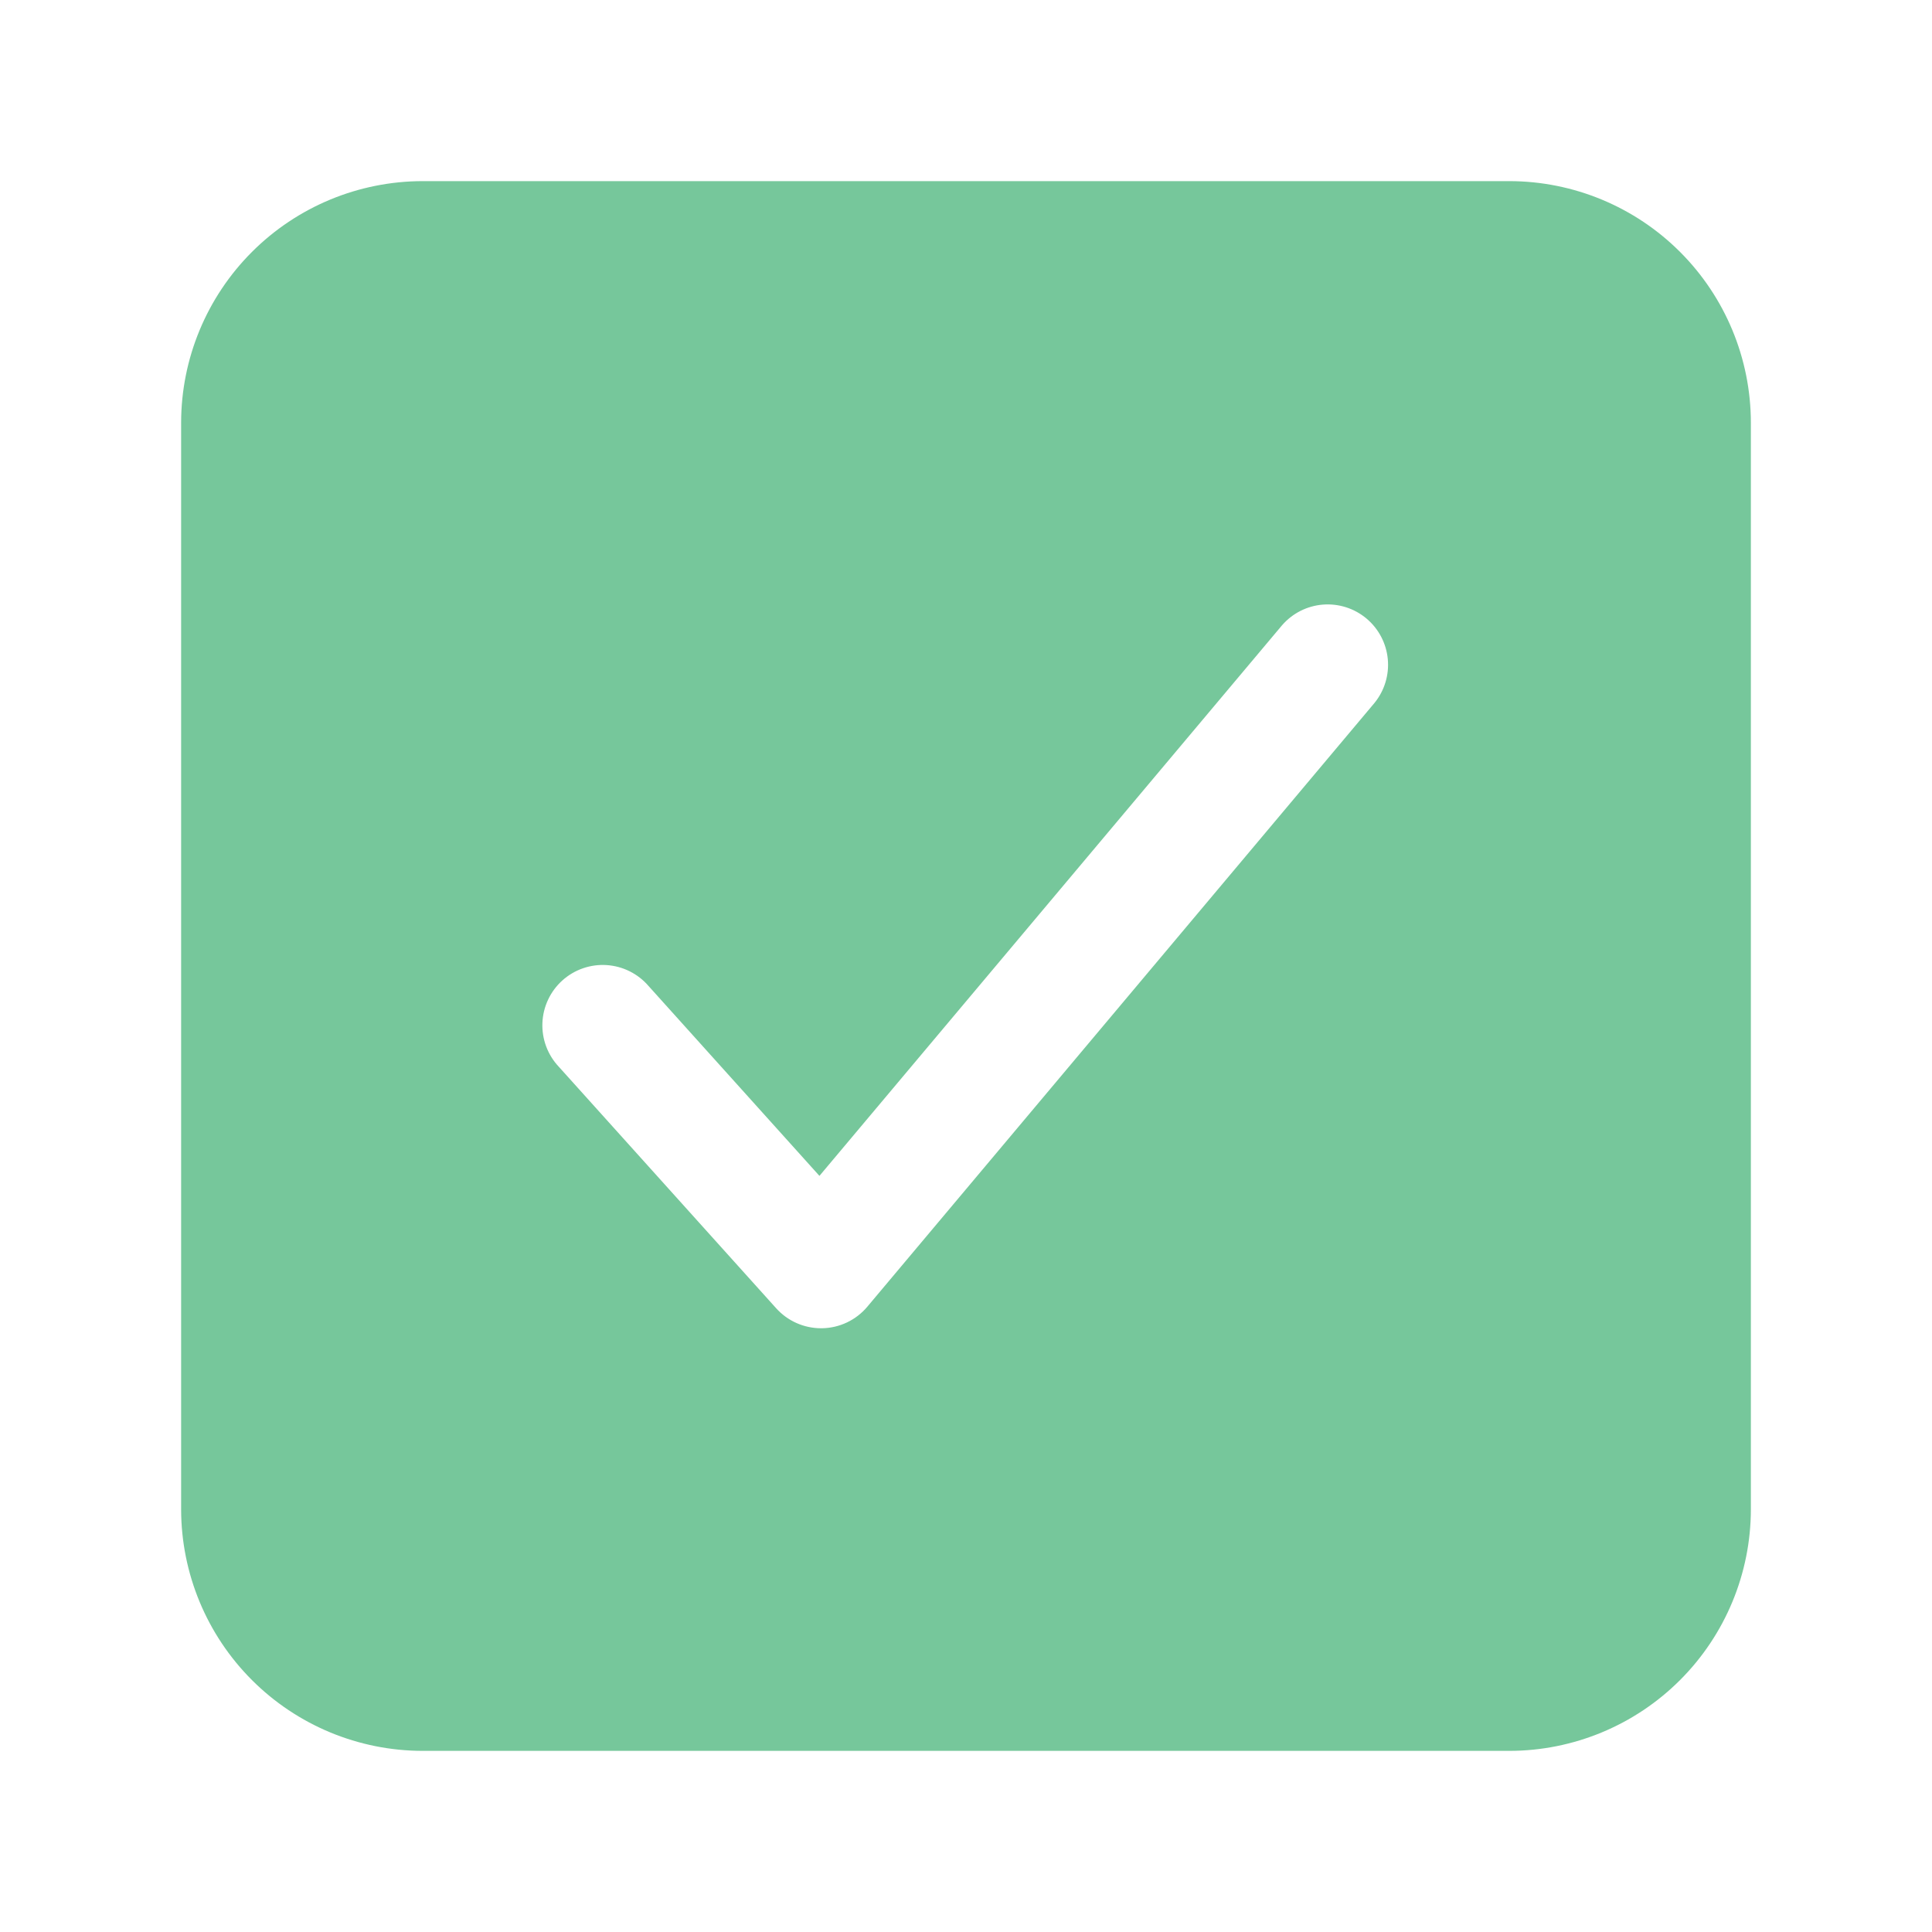 <?xml version="1.0" encoding="UTF-8"?> <svg xmlns="http://www.w3.org/2000/svg" width="512" height="512" viewBox="0 0 512 512" fill="none"> <path d="M400 48H112C95.032 48.019 78.764 54.767 66.766 66.766C54.767 78.764 48.019 95.032 48 112V400C48.019 416.968 54.767 433.236 66.766 445.234C78.764 457.233 95.032 463.981 112 464H400C416.968 463.981 433.236 457.233 445.234 445.234C457.233 433.236 463.981 416.968 464 400V112C463.981 95.032 457.233 78.764 445.234 66.766C433.236 54.767 416.968 48.019 400 48ZM364.25 186.29L229.85 346.29C228.376 348.046 226.541 349.465 224.471 350.45C222.4 351.435 220.143 351.964 217.85 352H217.58C215.337 351.999 213.12 351.527 211.072 350.614C209.023 349.701 207.19 348.367 205.69 346.7L148.09 282.7C146.627 281.148 145.489 279.32 144.743 277.323C143.997 275.325 143.658 273.198 143.745 271.068C143.833 268.937 144.345 266.846 145.252 264.916C146.16 262.986 147.444 261.257 149.029 259.831C150.614 258.404 152.468 257.309 154.482 256.61C156.497 255.91 158.631 255.62 160.759 255.757C162.887 255.894 164.966 256.455 166.874 257.407C168.782 258.359 170.481 259.682 171.87 261.3L217.16 311.62L339.75 165.71C342.5 162.531 346.39 160.561 350.58 160.227C354.771 159.894 358.924 161.222 362.142 163.926C365.361 166.629 367.386 170.491 367.781 174.676C368.175 178.861 366.907 183.033 364.25 186.29Z" fill="#76C79B"></path> </svg> 